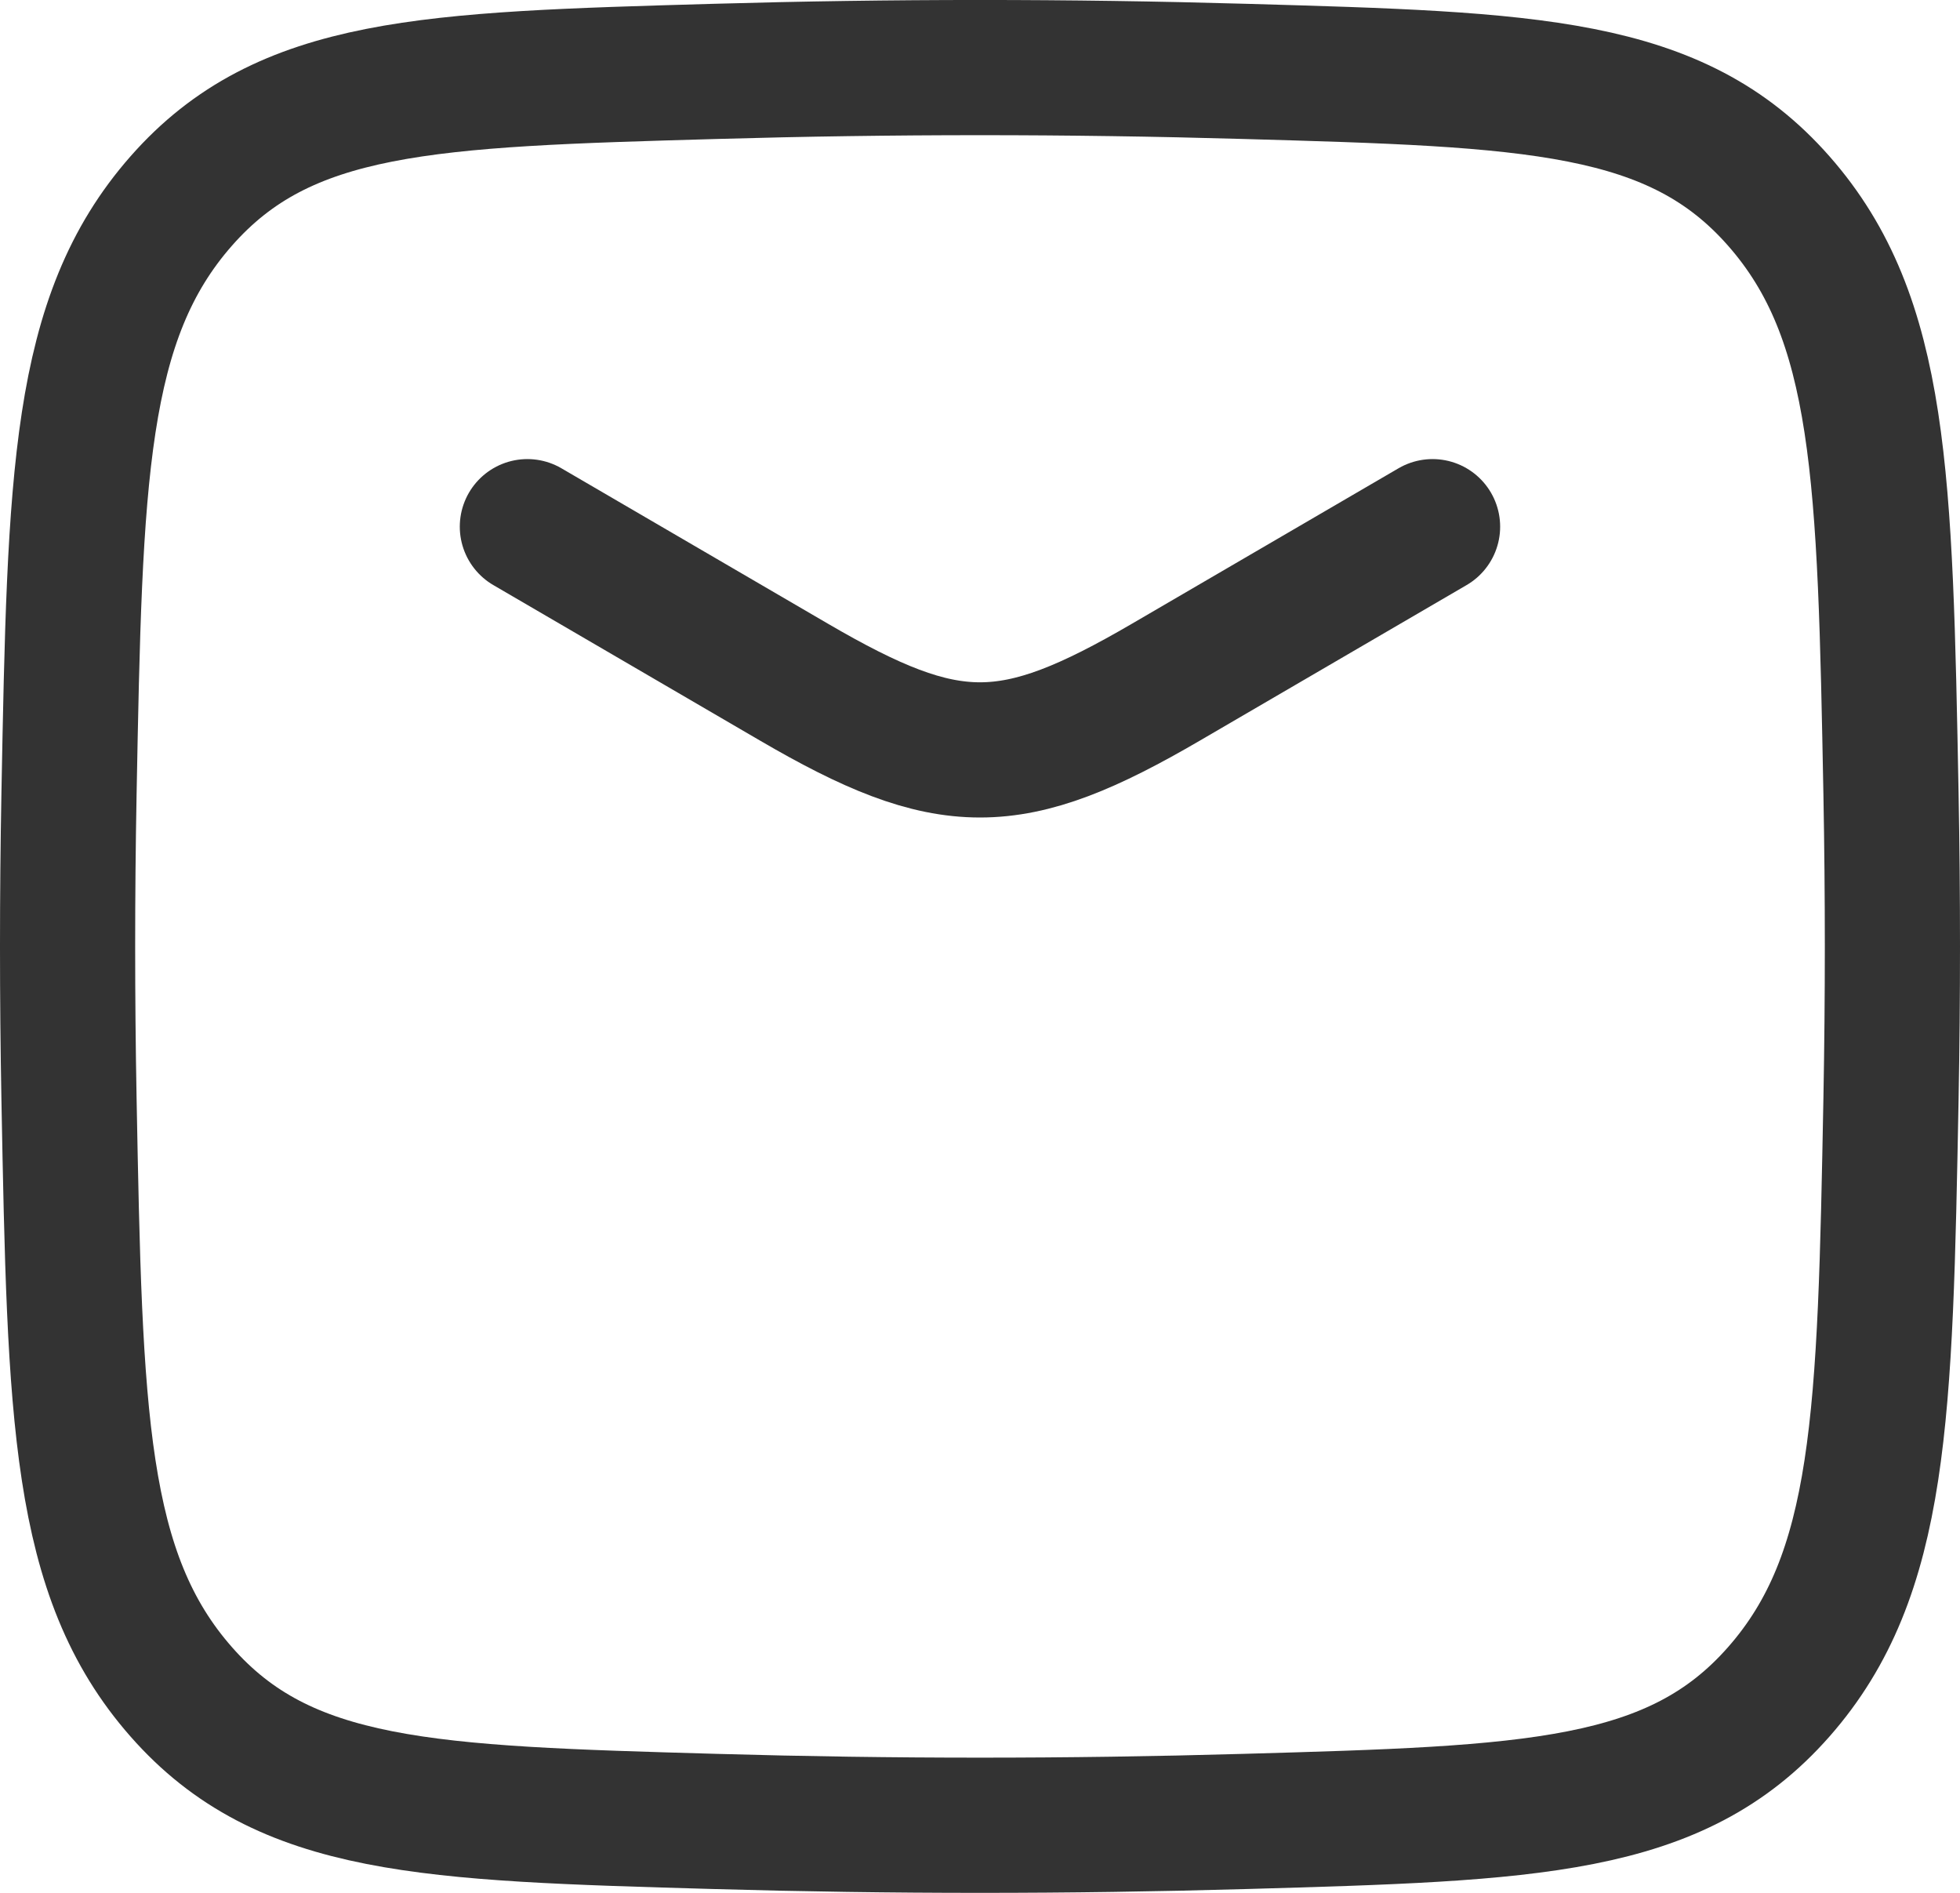 <svg width="29" height="28" viewBox="0 0 29 28" fill="none" xmlns="http://www.w3.org/2000/svg">
<path d="M7.803 7.791L11.743 10.088C14.04 11.428 14.959 11.428 17.256 10.088L21.196 7.791" stroke="#333333" stroke-width="2" stroke-linecap="round" stroke-linejoin="round"/>
<path d="M1.021 16.257C1.11 20.945 1.154 23.29 2.681 25.026C4.208 26.763 6.333 26.823 10.583 26.944C13.203 27.019 15.797 27.019 18.417 26.944C22.667 26.823 24.792 26.763 26.319 25.026C27.846 23.29 27.89 20.945 27.979 16.257C28.007 14.749 28.007 13.251 27.979 11.743C27.89 7.055 27.846 4.71 26.319 2.974C24.792 1.237 22.667 1.177 18.417 1.056C15.797 0.981 13.203 0.981 10.583 1.056C6.333 1.177 4.208 1.237 2.681 2.974C1.154 4.71 1.11 7.055 1.021 11.743C0.993 13.251 0.993 14.749 1.021 16.257Z" stroke="#333333" stroke-width="2" stroke-linejoin="round"/>
</svg>
